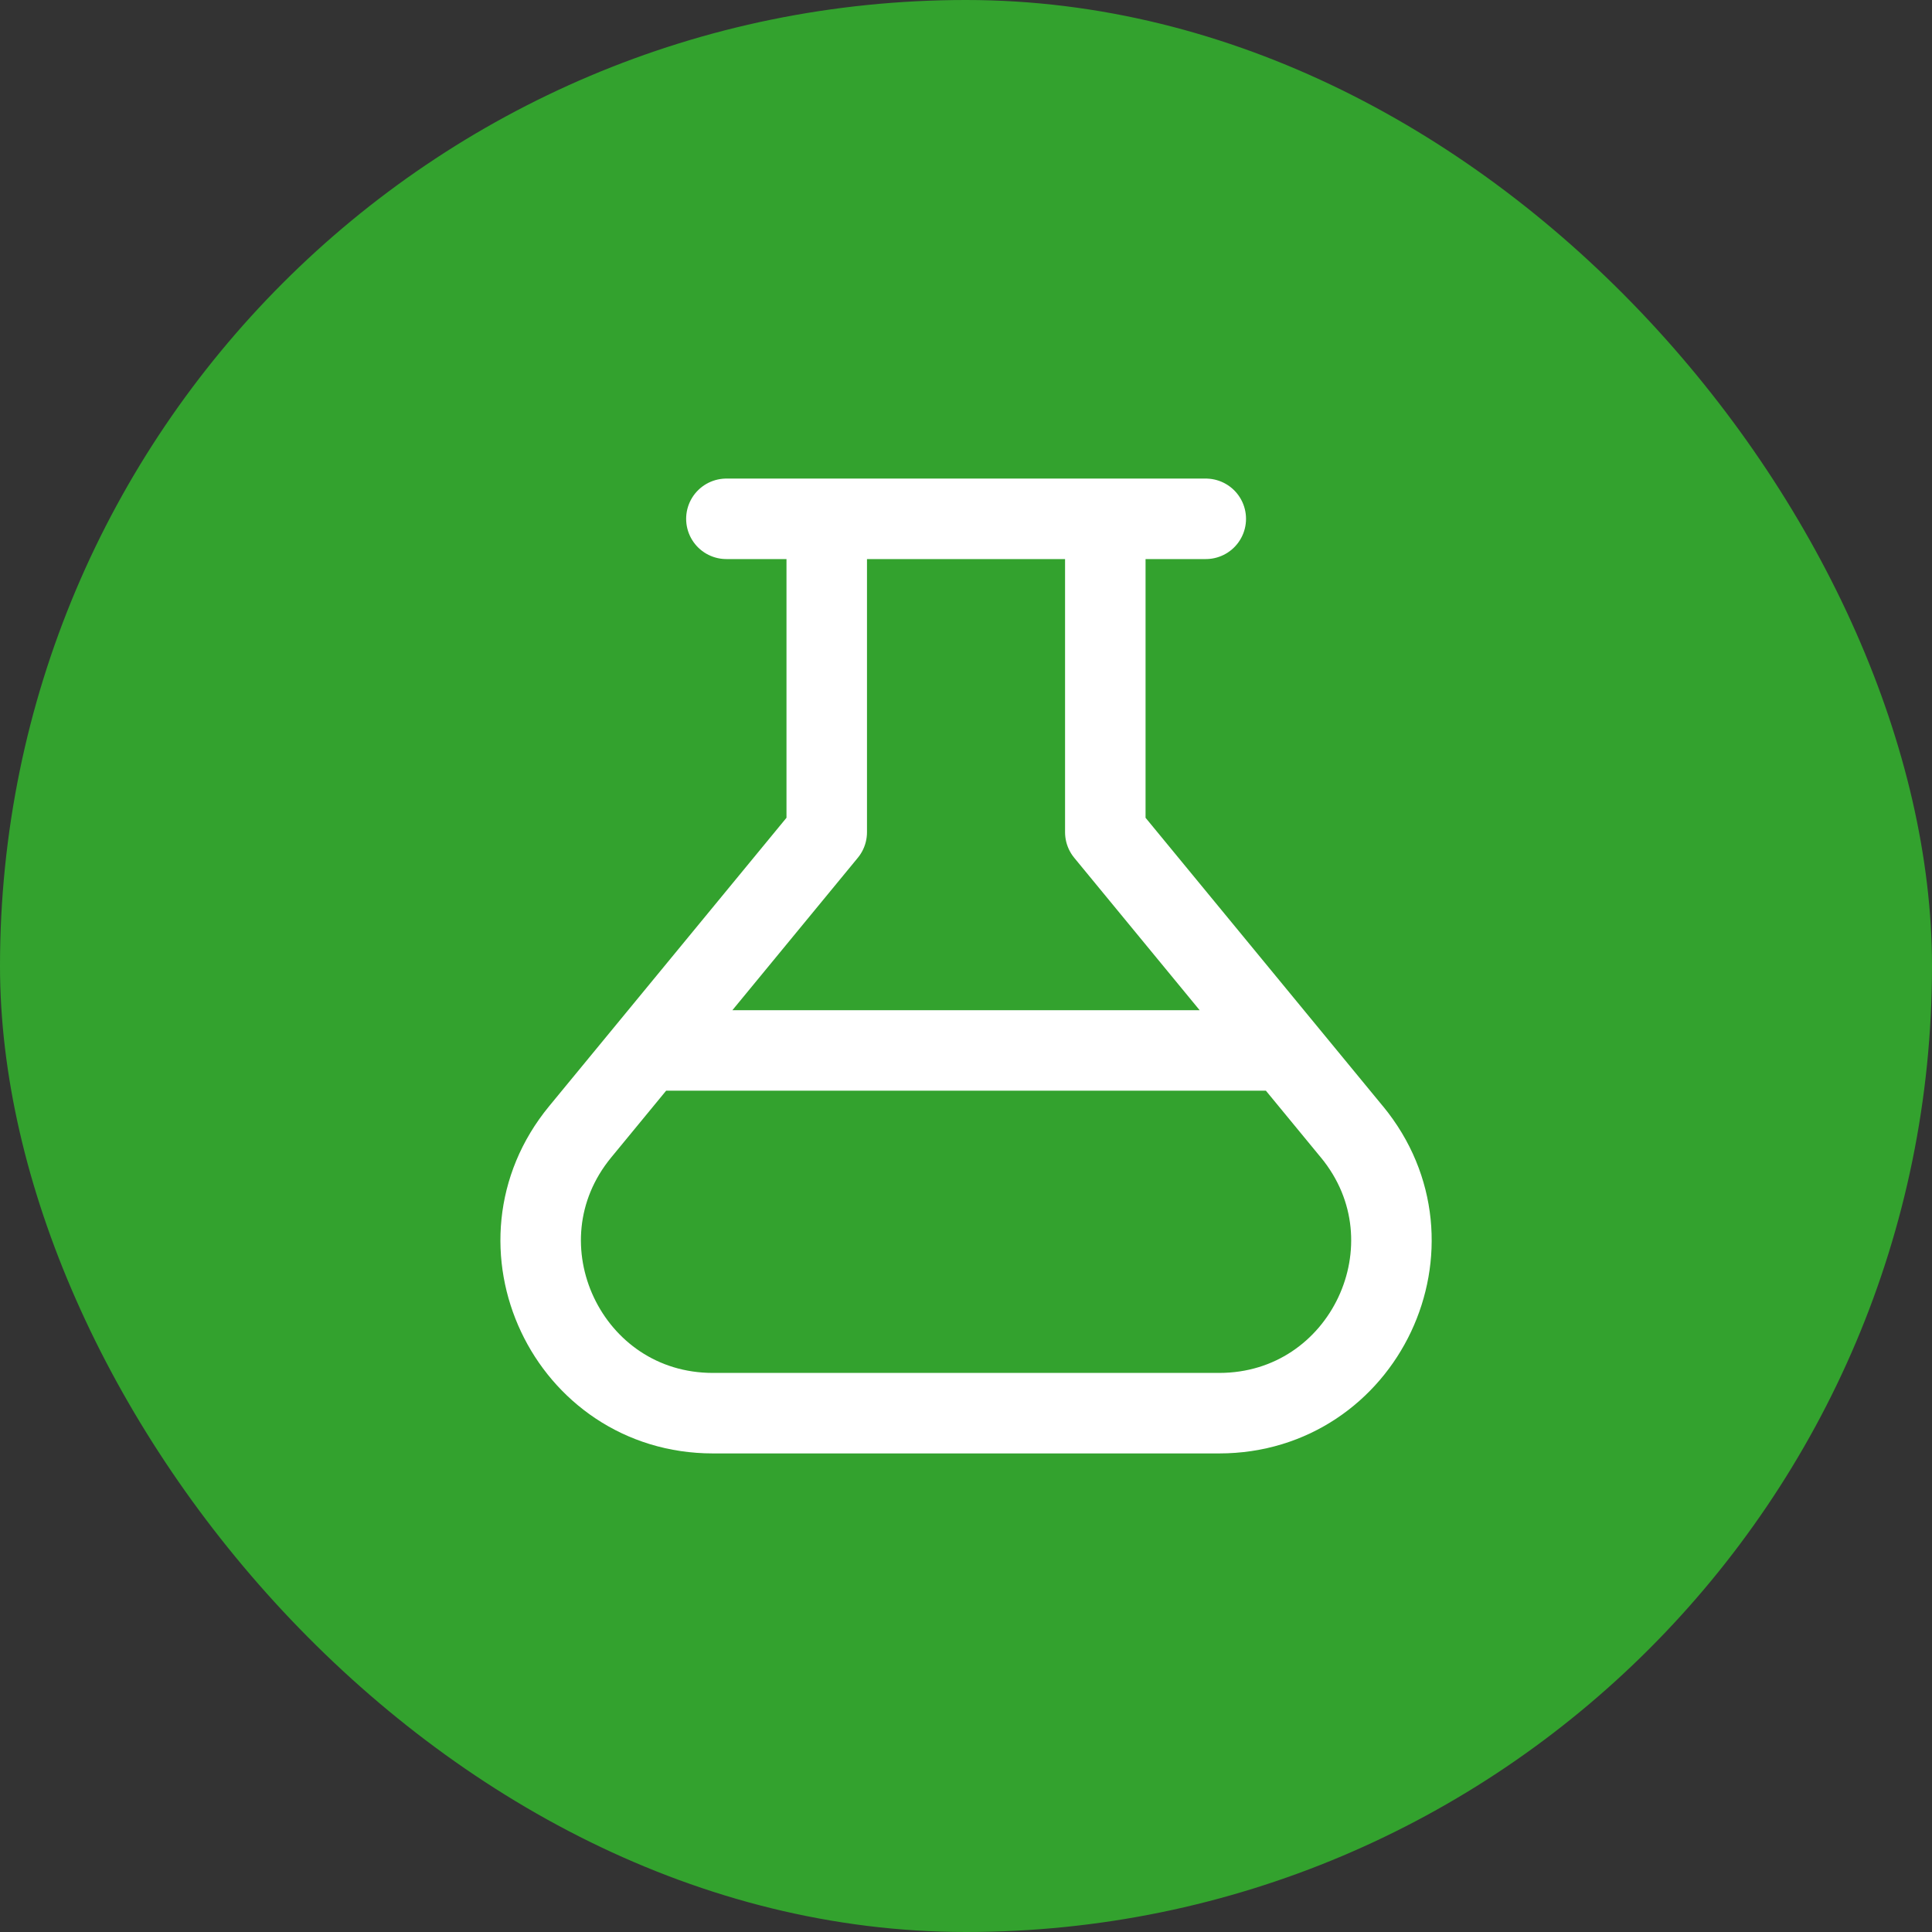 <svg width="48" height="48" fill="none" xmlns="http://www.w3.org/2000/svg"><rect width="100%" height="100%" fill="#333333" stroke="none"/><rect width="48" height="48" rx="24" fill="#33a22e"/><path d="M33.587 28.12l-6.126-7.444V12.89H20.54v7.786l-6.126 7.444c-2.294 2.788-.31 6.99 3.3 6.99h12.574c3.611 0 5.595-4.202 3.3-6.99zm-15.54-15.23h11.91M16.14 26.098h15.718" stroke="#fff" stroke-width="2" stroke-miterlimit="10" stroke-linecap="round" stroke-linejoin="round"/></svg>